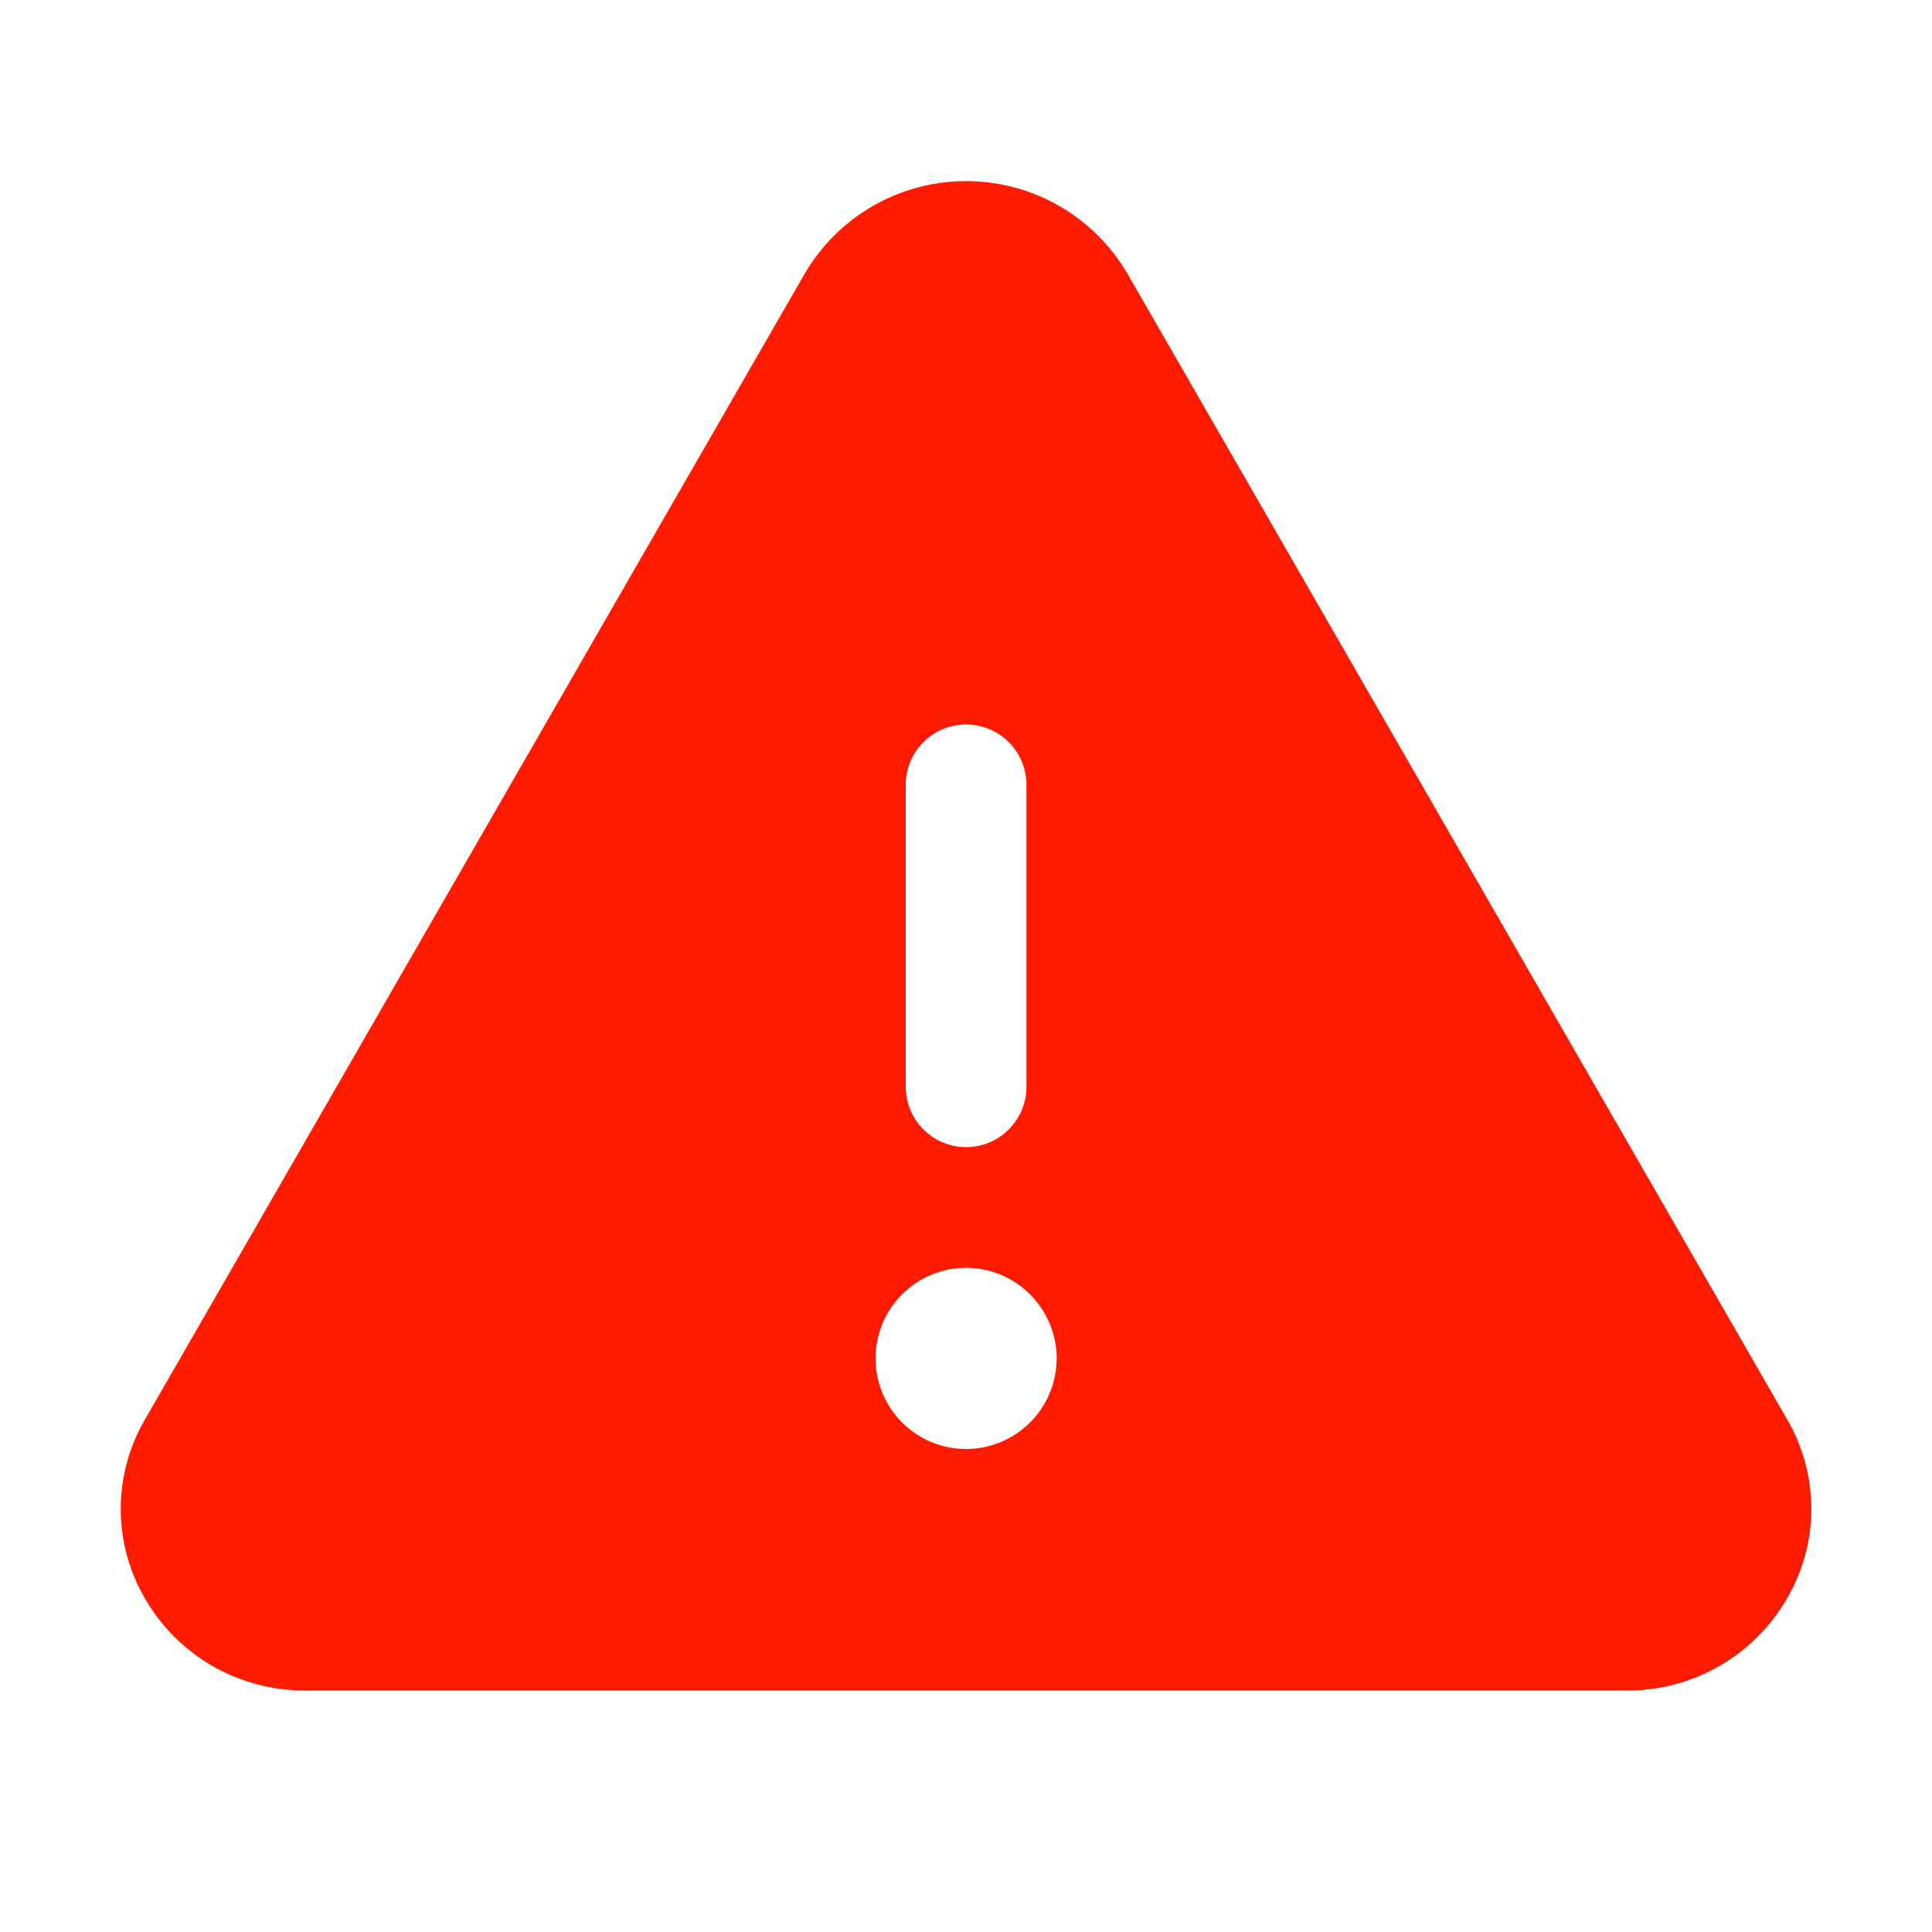 <?xml version="1.0" encoding="UTF-8"?> <svg xmlns="http://www.w3.org/2000/svg" width="24" height="24" viewBox="0 0 24 24" fill="none"><path d="M22.201 17.633L14.003 3.395C13.798 3.047 13.505 2.757 13.154 2.556C12.803 2.355 12.405 2.25 12.001 2.25C11.597 2.25 11.199 2.355 10.848 2.556C10.497 2.757 10.204 3.047 9.999 3.395L1.801 17.633C1.604 17.971 1.5 18.354 1.5 18.745C1.5 19.136 1.604 19.52 1.801 19.857C2.003 20.208 2.295 20.499 2.647 20.7C2.999 20.9 3.398 21.004 3.803 21H20.199C20.604 21.004 21.003 20.9 21.354 20.699C21.705 20.498 21.997 20.208 22.199 19.857C22.396 19.52 22.501 19.136 22.501 18.745C22.501 18.355 22.398 17.971 22.201 17.633ZM11.251 9.75C11.251 9.551 11.33 9.36 11.471 9.219C11.611 9.079 11.802 9 12.001 9C12.2 9 12.391 9.079 12.531 9.219C12.672 9.36 12.751 9.551 12.751 9.75V13.5C12.751 13.699 12.672 13.889 12.531 14.03C12.391 14.171 12.2 14.25 12.001 14.25C11.802 14.25 11.611 14.171 11.471 14.03C11.33 13.889 11.251 13.699 11.251 13.5V9.75ZM12.001 18C11.778 18 11.561 17.934 11.376 17.81C11.191 17.687 11.047 17.511 10.962 17.305C10.877 17.1 10.854 16.874 10.898 16.655C10.941 16.437 11.048 16.237 11.206 16.079C11.363 15.922 11.563 15.815 11.781 15.771C12 15.728 12.226 15.75 12.431 15.835C12.637 15.921 12.813 16.065 12.936 16.25C13.06 16.435 13.126 16.652 13.126 16.875C13.126 17.173 13.008 17.459 12.796 17.67C12.585 17.881 12.299 18 12.001 18Z" fill="#FF1A00"></path></svg> 